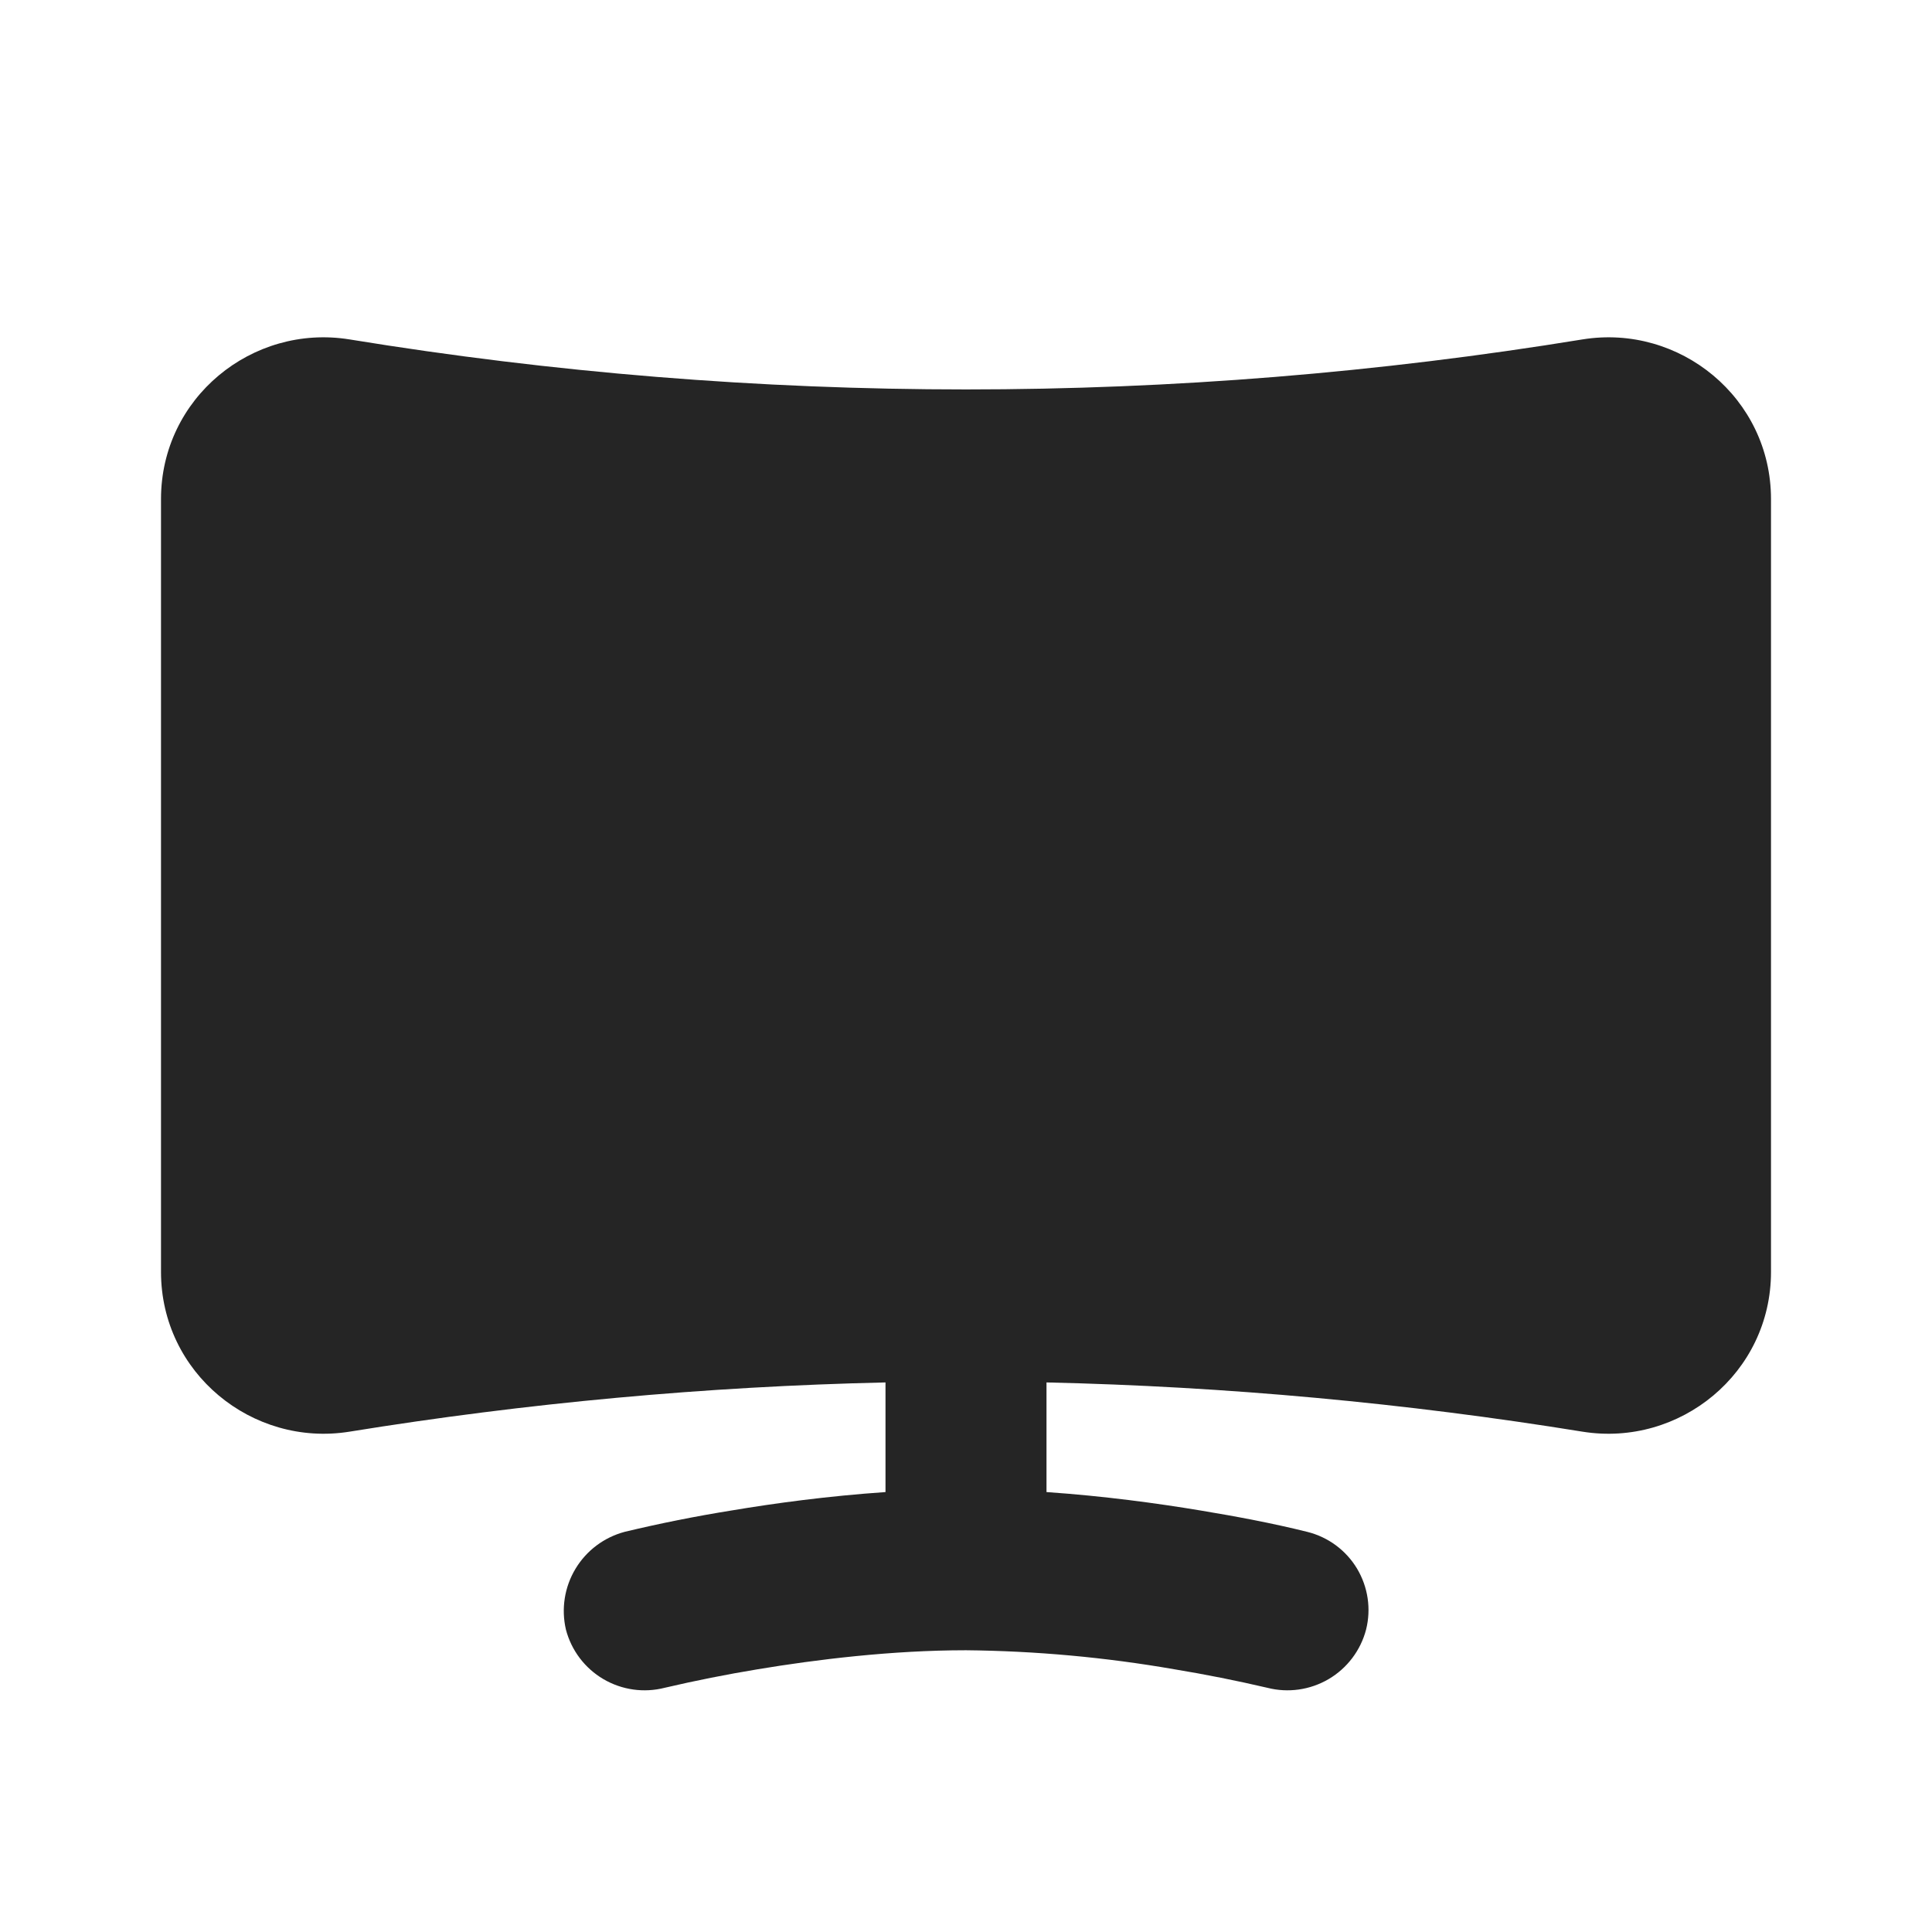<?xml version="1.0" encoding="UTF-8"?> <svg xmlns="http://www.w3.org/2000/svg" width="48" height="48" viewBox="0 0 48 48" fill="none"><g clip-path="url(#clip0_266_5)"><path fill-rule="evenodd" clip-rule="evenodd" d="M39.32 8.432C41.734 8.044 44 9.888 44 12.4V31.6C44 34.112 41.736 35.956 39.32 35.57C34.913 34.856 30.463 34.447 26 34.346V37.07C27.426 37.168 28.76 37.35 29.828 37.528C30.72 37.676 31.608 37.842 32.484 38.06C32.739 38.124 32.979 38.237 33.19 38.393C33.401 38.55 33.58 38.746 33.715 38.971C33.85 39.197 33.939 39.446 33.978 39.706C34.017 39.966 34.004 40.231 33.94 40.486C33.805 41.003 33.471 41.445 33.011 41.716C32.55 41.987 32.001 42.065 31.484 41.932C30.717 41.753 29.947 41.6 29.172 41.472C27.464 41.175 25.734 41.017 24 41C22.152 41 20.27 41.232 18.828 41.472C18.053 41.6 17.283 41.753 16.516 41.932C15.999 42.065 15.45 41.987 14.989 41.716C14.529 41.445 14.195 41.003 14.06 40.486C13.94 39.971 14.025 39.429 14.298 38.976C14.57 38.523 15.009 38.194 15.52 38.058C16.397 37.848 17.282 37.671 18.172 37.528C19.24 37.348 20.572 37.168 22 37.07V34.346C17.537 34.447 13.086 34.856 8.68 35.57C6.266 35.956 4 34.11 4 31.6V12.4C4 9.888 6.264 8.044 8.68 8.432C18.826 10.09 29.174 10.09 39.32 8.432Z" fill="#252525"></path></g><defs><clipPath id="clip0_266_5"><rect width="48" height="48" fill="white"></rect></clipPath></defs></svg> 
